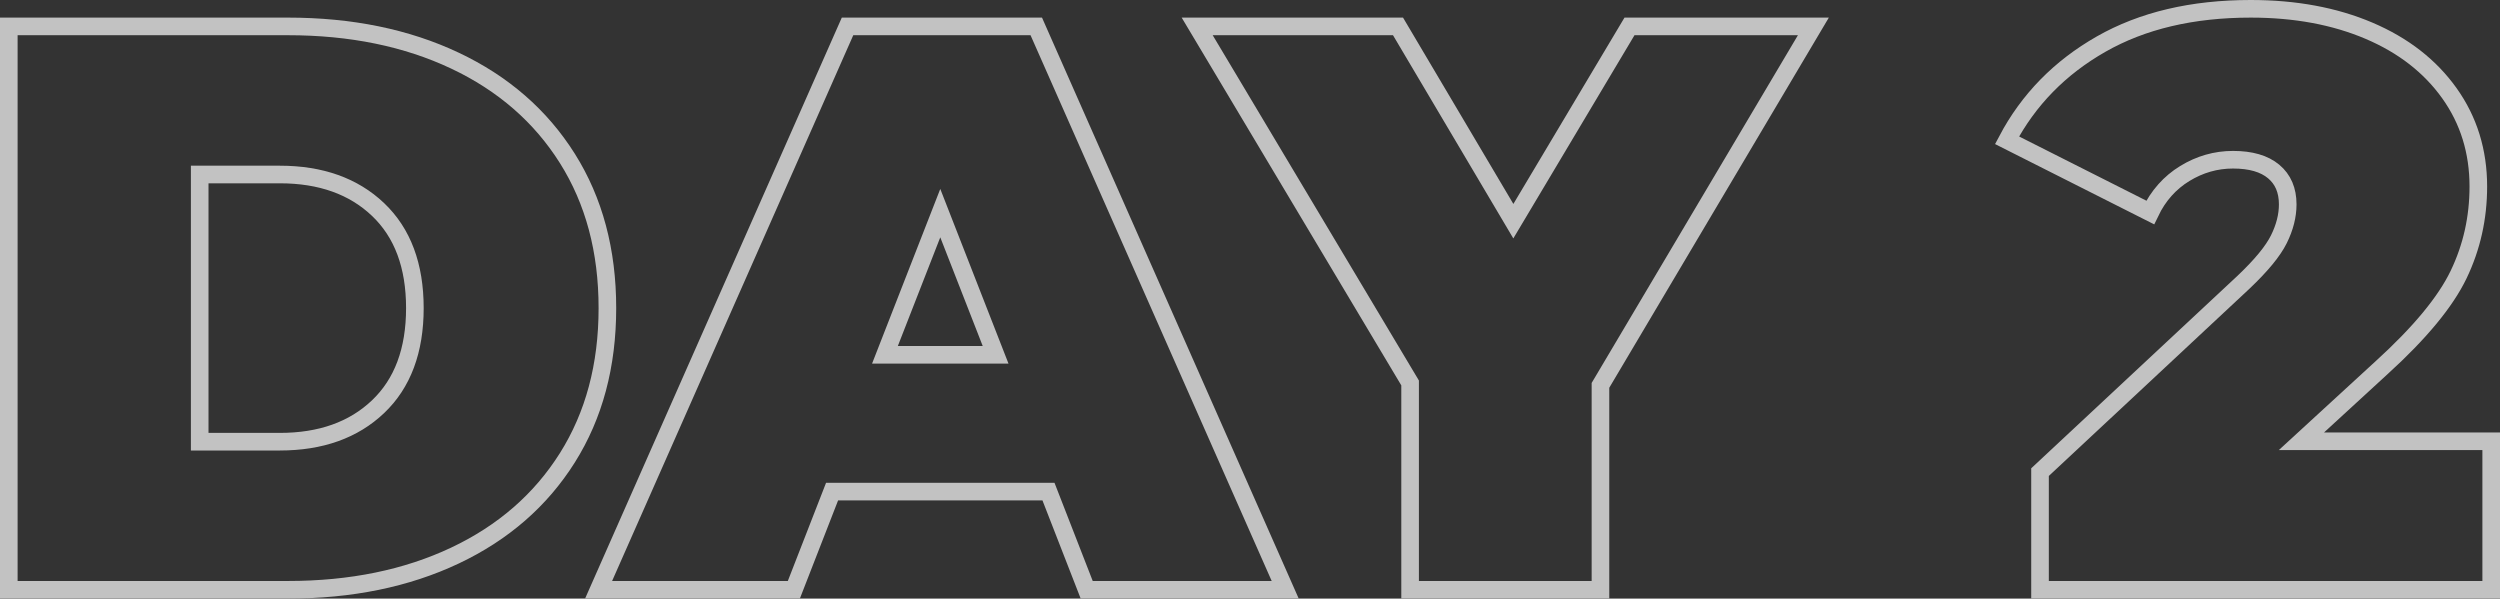<?xml version="1.0" encoding="UTF-8"?>
<svg width="284px" height="68px" viewBox="0 0 284 68" version="1.1" xmlns="http://www.w3.org/2000/svg" xmlns:xlink="http://www.w3.org/1999/xlink">
    <rect x="0" y="0" width="284" height="68" fill="#333333" stroke="none"/>
    <title>DAY 2</title>
    <g id="Page-1" stroke="none" stroke-width="1" fill="none" fill-rule="evenodd" opacity="0.7">
        <g id="Artboard" transform="translate(-481, -291)" fill-rule="nonzero" stroke="#FFFFFF" stroke-width="2">
            <g id="DAY-2" transform="translate(482, 292)">
                <path d="M0,2 L31.703,2 C38.87,2 45.195,3.295 50.678,5.886 C56.161,8.476 60.419,12.179 63.451,16.994 C66.484,21.81 68,27.478 68,34 C68,40.522 66.484,46.19 63.451,51.006 C60.419,55.821 56.161,59.524 50.678,62.114 C45.195,64.705 38.87,66 31.703,66 L0,66 L0,2 Z M30.784,49.177 C35.44,49.177 39.161,47.851 41.949,45.2 C44.736,42.549 46.13,38.815 46.13,34 C46.13,29.185 44.736,25.451 41.949,22.8 C39.161,20.149 35.44,18.823 30.784,18.823 L21.686,18.823 L21.686,49.177 L30.784,49.177 Z" id="Shape"></path>
                <path d="M118.107,54.846 L93.524,54.846 L89.18,66 L67,66 L95.28,2 L116.72,2 L145,66 L122.45,66 L118.107,54.846 Z M112.1,39.303 L105.815,23.211 L99.531,39.303 L112.1,39.303 Z" id="Shape"></path>
                <polygon id="Path" points="180.812 42.777 180.812 66 159.188 66 159.188 42.503 135 2 157.814 2 170.916 24.126 184.11 2 205 2"></polygon>
                <path d="M282,49.131 L282,66 L230.746,66 L230.746,52.634 L253.86,31.064 C255.87,29.159 257.21,27.531 257.88,26.179 C258.55,24.827 258.885,23.506 258.885,22.215 C258.885,20.617 258.352,19.373 257.287,18.482 C256.221,17.591 254.683,17.145 252.673,17.145 C250.724,17.145 248.896,17.668 247.191,18.712 C245.486,19.757 244.176,21.232 243.262,23.137 L227,14.933 C229.436,10.324 232.999,6.683 237.689,4.01 C242.379,1.337 248.044,0 254.683,0 C259.738,0 264.215,0.83 268.113,2.489 C272.011,4.148 275.056,6.514 277.249,9.587 C279.442,12.659 280.538,16.193 280.538,20.187 C280.538,23.751 279.792,27.085 278.3,30.189 C276.808,33.292 273.899,36.81 269.575,40.743 L260.439,49.131 L282,49.131 Z" id="Path"></path>
            </g>
        </g>
    </g>
</svg>